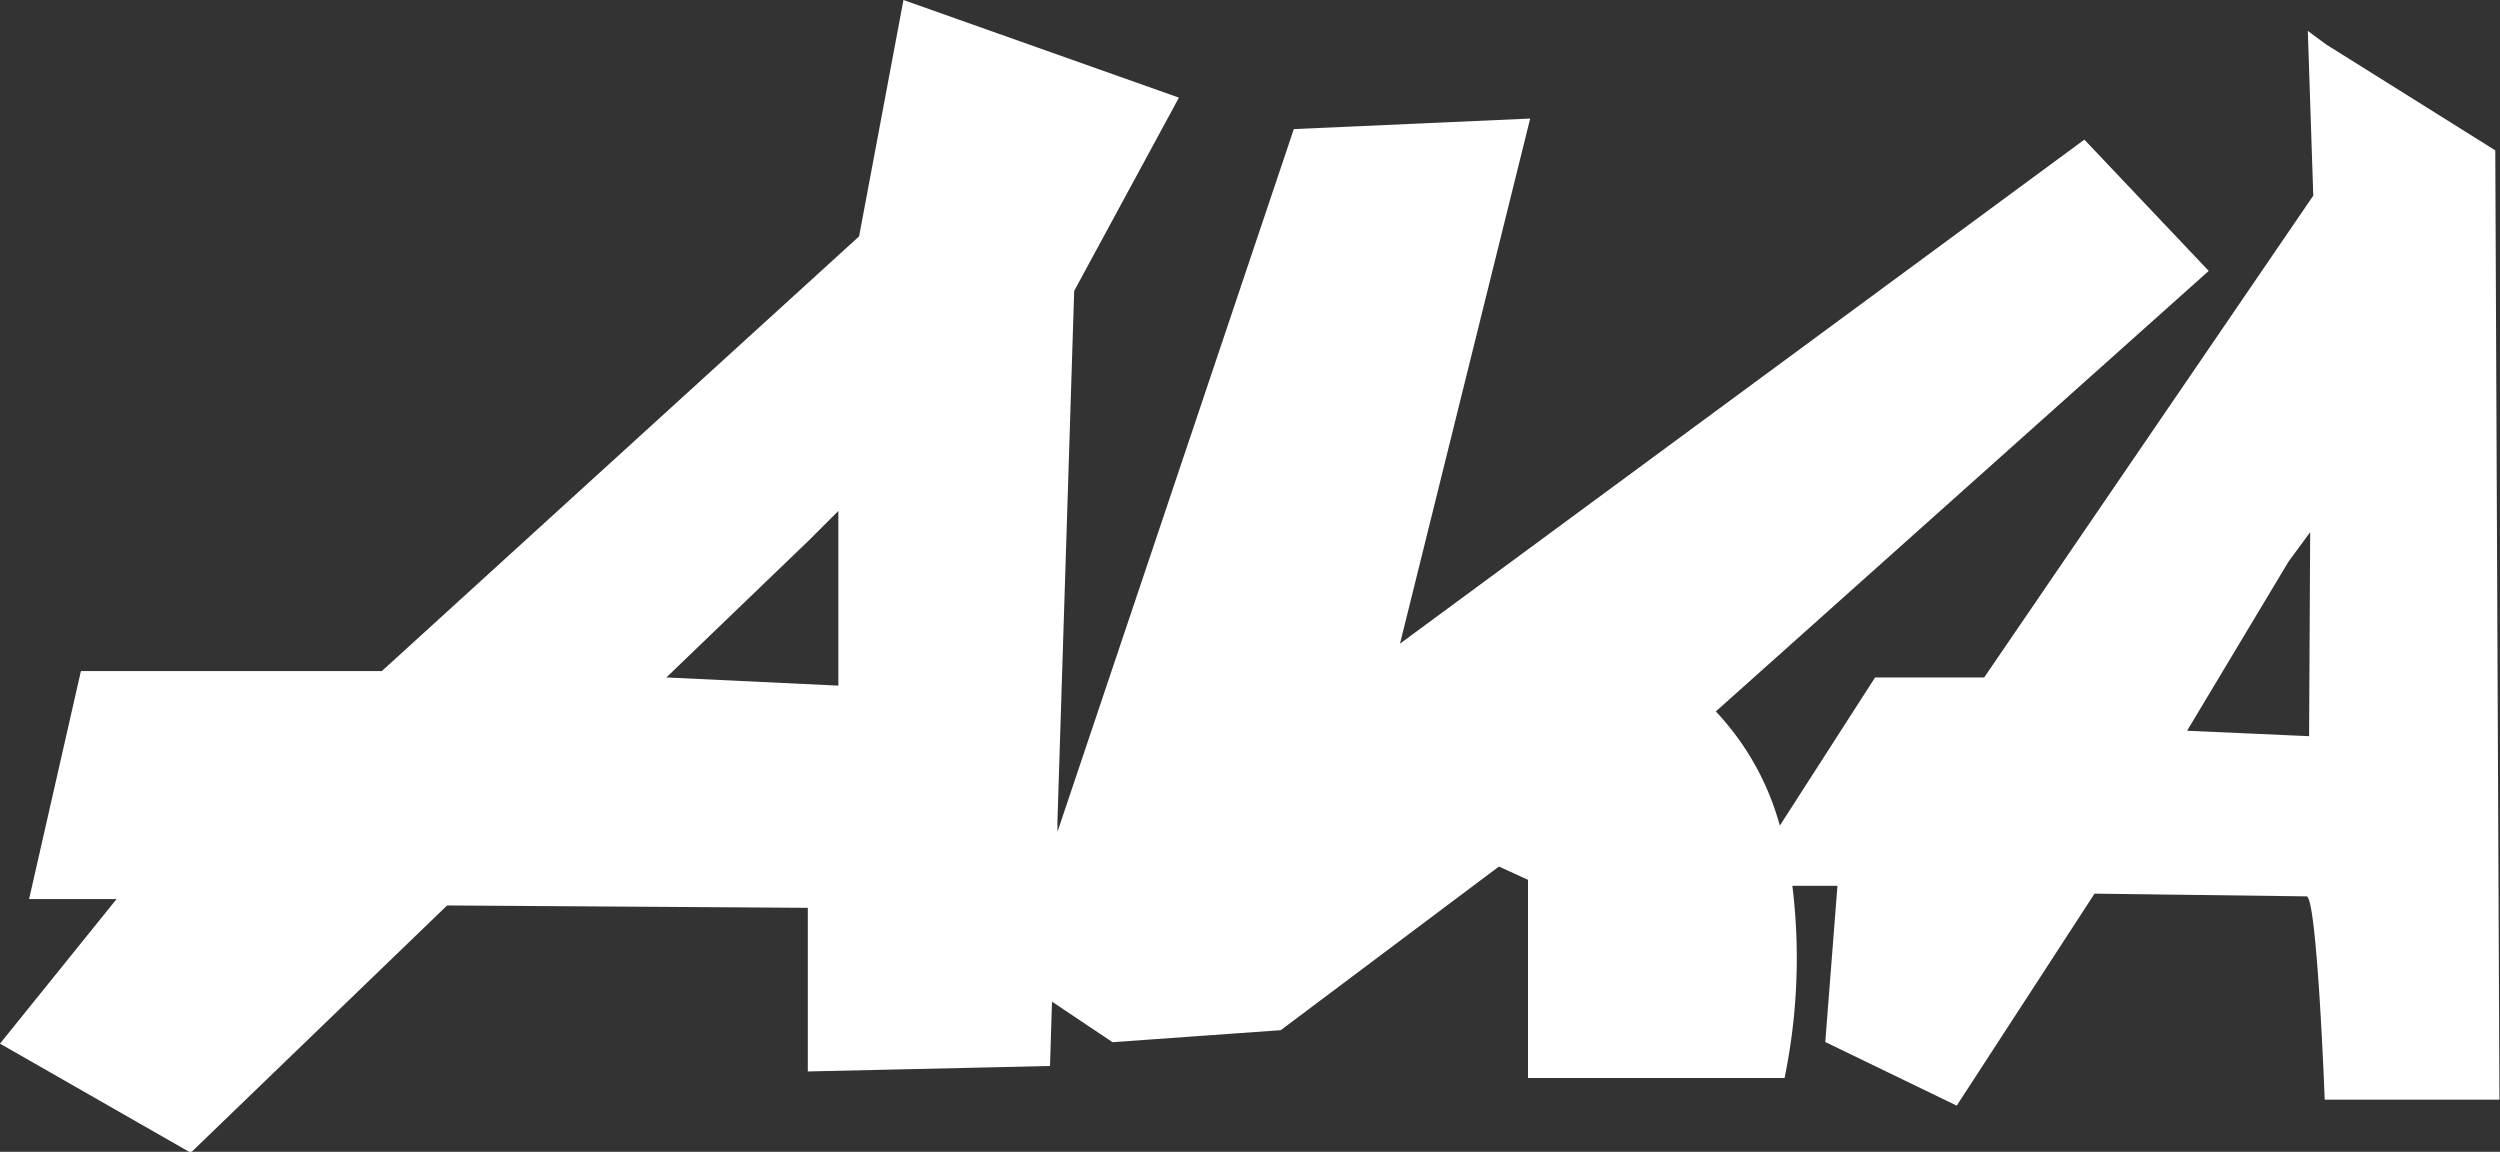 <svg xmlns="http://www.w3.org/2000/svg" viewBox="0 0 137.5 63.35"><rect x="0" y="0" width="137.5" height="63.35" fill="#333333" stroke="none"/><defs><style>.cls-1{fill:#fff;}</style></defs><g id="Layer_2" data-name="Layer 2"><g id="Layer_1-2" data-name="Layer 1"><path id="Path_60" data-name="Path 60" class="cls-1" d="M137.24,8.27l-9.31-5.83-1-.74.3,9.06-18.1,26.5h-6l-5.24,8.15a14.84,14.84,0,0,0-3.52-6.28L121.48,14.9l-6.84-7.22L77,35.4,84.16,6.52l-13,.58-13,38.65,0-.61L59.08,16,64.84,5.37,49.69,0,47.25,13,21,36.91H4.45L1.6,49.45H6.41L0,57.4l10.49,6,14.1-13.6,19.84.13v9l13.32-.3.11-3.54,3.33,2.23,9.25-.66,12-9,1.6.73V59.29H98.15a32.63,32.63,0,0,0,.43-10.57h2.48l-.67,8.59,7.23,3.5,7.58-11.66,11.66.15c.58,0,1,11.18,1,11.18h9.61ZM46.11,37.71l-9.46-.45,7.86-7.56,1.6-1.6ZM127,40.49l-6.71-.3,5.59-9.32,1.18-1.6Z"/></g></g></svg>